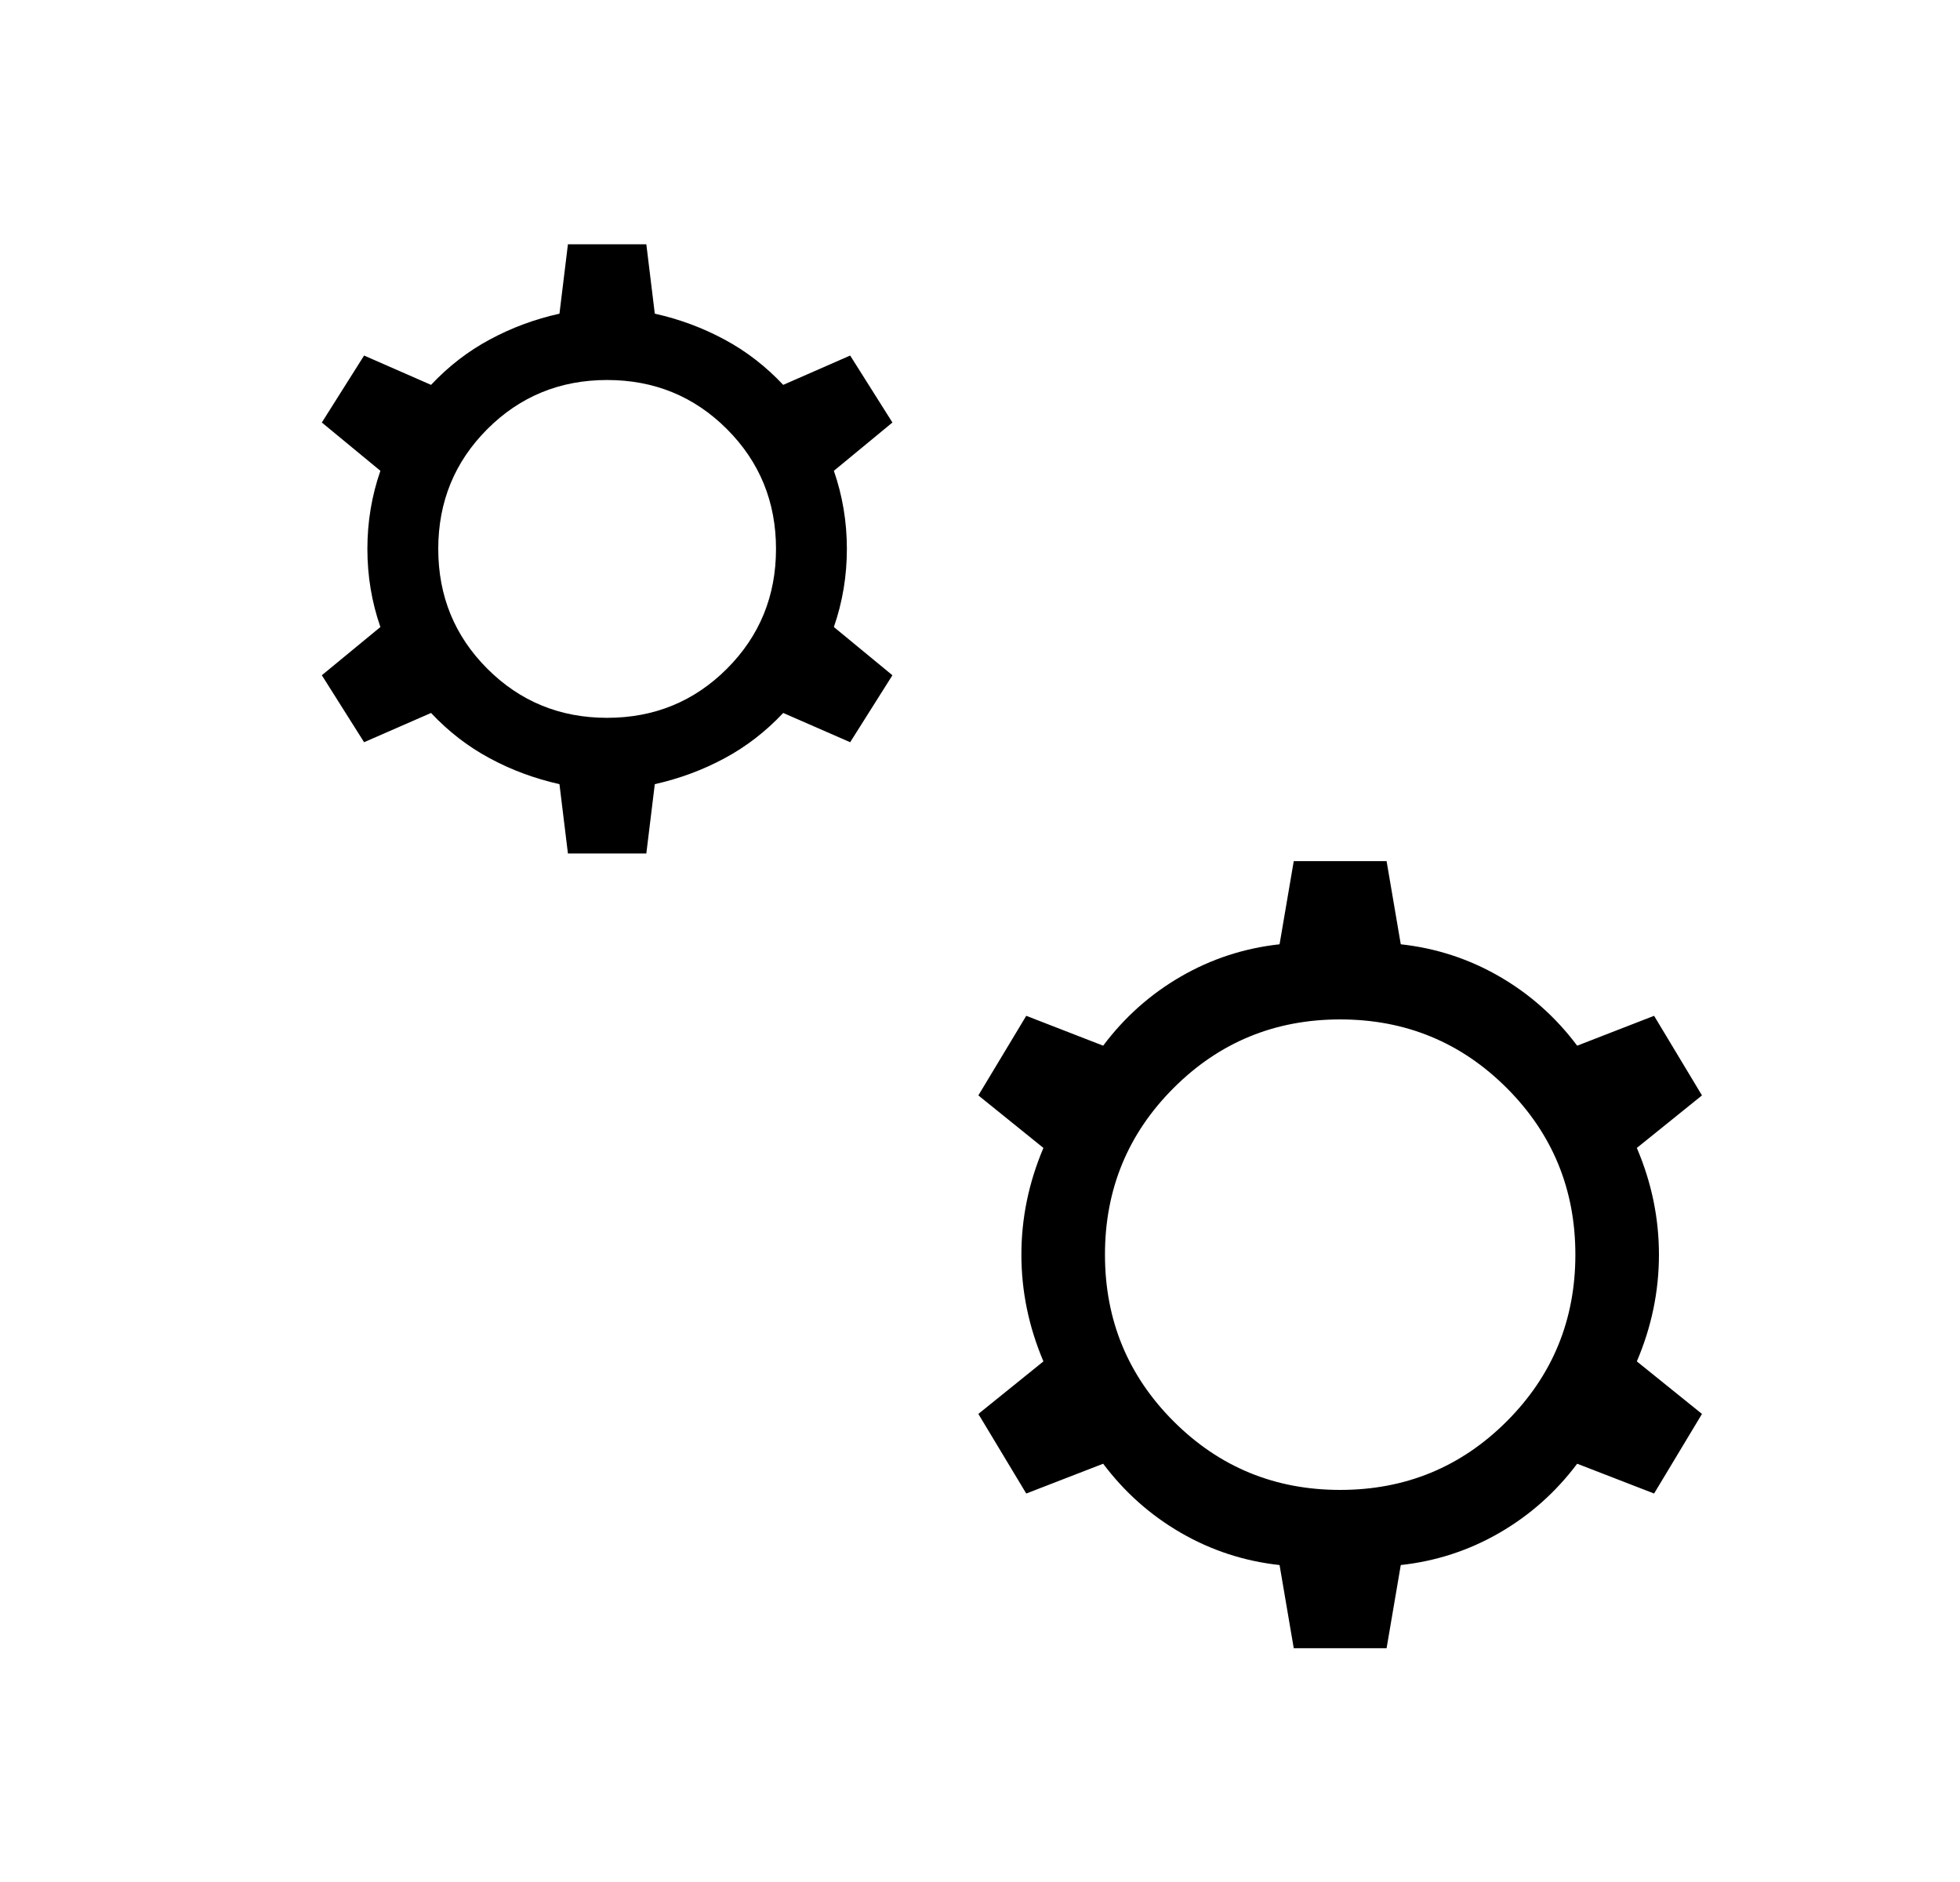 <svg width="25" height="24" viewBox="0 0 25 24" fill="none" xmlns="http://www.w3.org/2000/svg">
<path d="M7.244 10.884L7.136 10C6.821 9.929 6.524 9.82 6.247 9.67C5.969 9.521 5.72 9.328 5.498 9.092L4.644 9.465L4.105 8.611L4.852 7.996C4.741 7.677 4.686 7.345 4.686 7C4.686 6.655 4.741 6.323 4.852 6.004L4.105 5.388L4.644 4.534L5.498 4.908C5.72 4.672 5.969 4.479 6.247 4.33C6.524 4.18 6.821 4.07 7.136 4L7.244 3.115H8.244L8.352 4C8.667 4.07 8.963 4.18 9.241 4.33C9.519 4.479 9.768 4.672 9.99 4.908L10.844 4.534L11.383 5.388L10.636 6.004C10.747 6.323 10.802 6.655 10.802 7C10.802 7.345 10.747 7.677 10.636 7.996L11.383 8.611L10.844 9.465L9.99 9.092C9.768 9.328 9.519 9.521 9.241 9.67C8.963 9.82 8.667 9.929 8.352 10L8.244 10.884H7.244ZM7.744 9.154C8.345 9.154 8.855 8.945 9.272 8.528C9.689 8.111 9.898 7.601 9.898 7C9.898 6.399 9.689 5.889 9.272 5.472C8.855 5.055 8.345 4.846 7.744 4.846C7.143 4.846 6.633 5.055 6.216 5.472C5.799 5.889 5.59 6.399 5.59 7C5.59 7.601 5.799 8.111 6.216 8.528C6.633 8.945 7.143 9.154 7.744 9.154ZM16.502 21.019L16.321 19.958C15.871 19.909 15.451 19.772 15.062 19.547C14.673 19.322 14.343 19.028 14.071 18.666L13.09 19.046L12.479 18.031L13.309 17.361C13.122 16.921 13.028 16.467 13.028 16C13.028 15.533 13.122 15.079 13.309 14.639L12.479 13.969L13.09 12.954L14.071 13.335C14.343 12.972 14.673 12.678 15.062 12.453C15.451 12.228 15.871 12.091 16.321 12.042L16.502 10.981H17.686L17.867 12.042C18.317 12.091 18.737 12.228 19.126 12.453C19.515 12.678 19.845 12.972 20.117 13.335L21.098 12.954L21.709 13.969L20.878 14.639C21.066 15.079 21.16 15.533 21.16 16C21.16 16.467 21.066 16.921 20.878 17.361L21.709 18.031L21.098 19.046L20.117 18.666C19.845 19.028 19.515 19.322 19.126 19.547C18.737 19.772 18.317 19.909 17.867 19.958L17.686 21.019H16.502ZM17.094 19C17.927 19 18.636 18.708 19.219 18.125C19.802 17.542 20.094 16.833 20.094 16C20.094 15.167 19.802 14.458 19.219 13.875C18.636 13.292 17.927 13 17.094 13C16.261 13 15.552 13.292 14.969 13.875C14.386 14.458 14.094 15.167 14.094 16C14.094 16.833 14.386 17.542 14.969 18.125C15.552 18.708 16.261 19 17.094 19Z" fill="black"/>
</svg>
